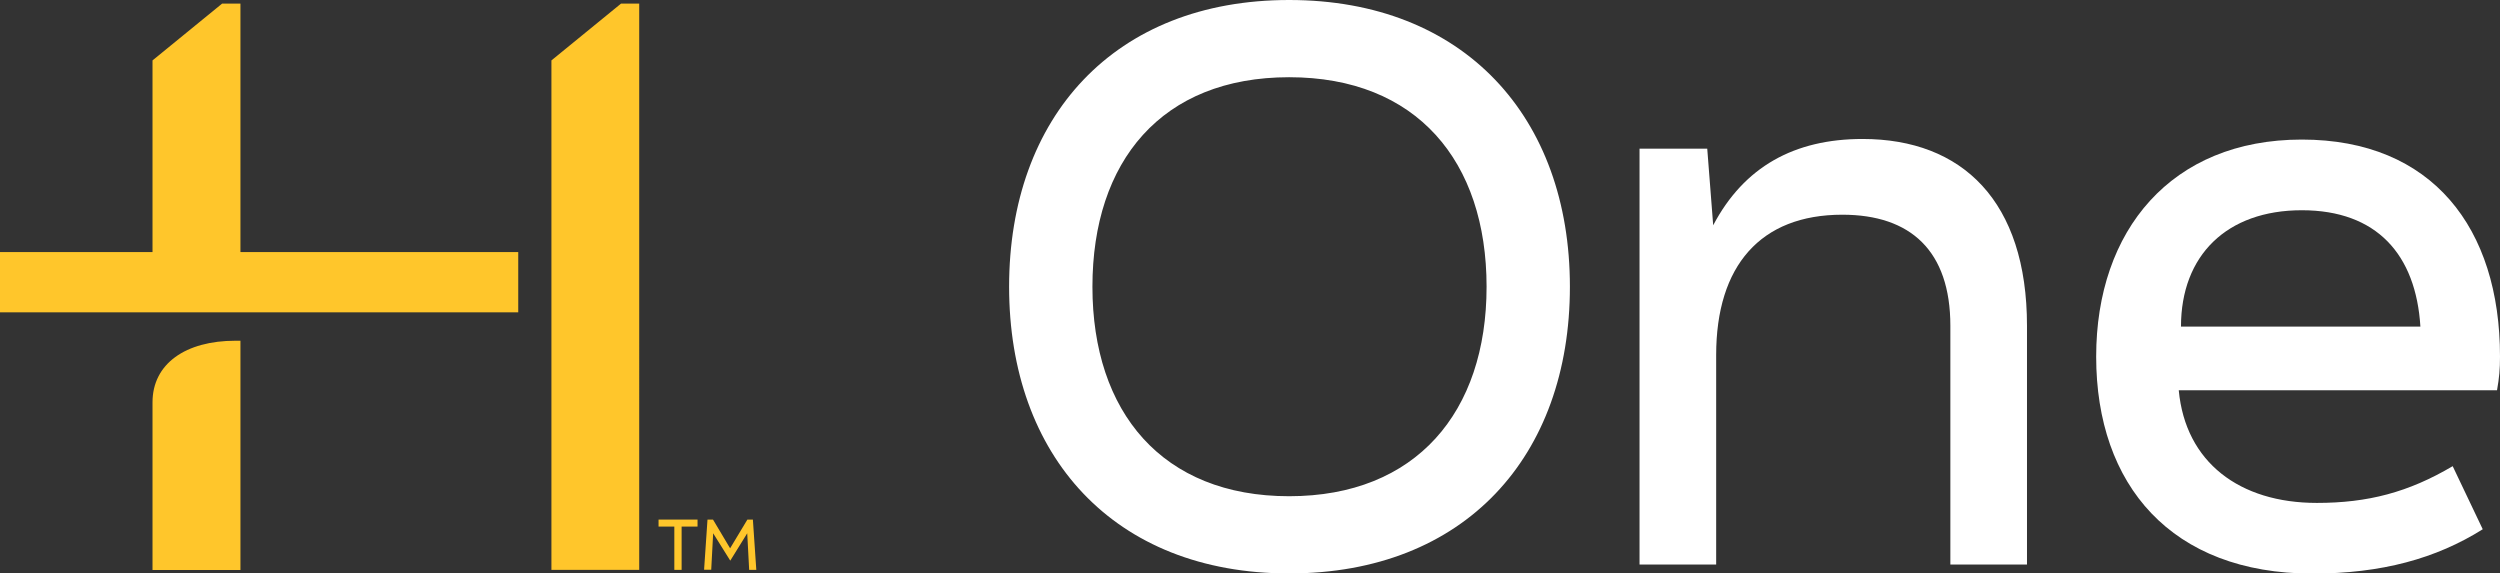 <svg xmlns="http://www.w3.org/2000/svg" id="Layer_2" data-name="Layer 2" viewBox="0 0 168.02 38.54"><rect x="0" y="0" width="168.02" height="38.54" fill="#333333" stroke="none"/><defs><style>      .cls-1 {        fill: #fff;      }      .cls-2 {        fill: #ffc62b;      }    </style></defs><g id="On_white-Uncoated" data-name="On white-Uncoated"><g><path class="cls-1" d="M67.82,19.27c0-11.4,7.06-19.27,18.82-19.27s18.87,7.87,18.87,19.27-7.06,19.27-18.87,19.27-18.82-7.92-18.82-19.27ZM99.91,19.27c0-8.43-4.69-14.08-13.27-14.08s-13.22,5.65-13.22,14.08,4.69,14.08,13.22,14.08,13.27-5.65,13.27-14.08Z"></path><path class="cls-1" d="M110.2,9.99h4.54l.4,5.15c2.07-3.93,5.45-5.8,10.04-5.8,6.71,0,11.05,4.19,11.05,12.56v16.04h-5.15v-16.04c0-5.04-2.67-7.47-7.26-7.47-5.5,0-8.48,3.43-8.48,9.43v14.08h-5.15V9.99Z"></path><path class="cls-1" d="M140.88,23.96c0-8.48,5.05-14.58,13.82-14.58s13.32,5.95,13.32,14.58c0,.86-.05,1.41-.2,2.27h-21.39c.45,4.84,4.09,7.57,9.28,7.57,3.43,0,6.15-.71,9.13-2.47l2.02,4.24c-3.13,1.97-6.81,2.98-11.45,2.98-9.48,0-14.53-5.95-14.53-14.58ZM162.67,21.95c-.3-4.84-2.93-7.82-7.97-7.82s-8.12,3.03-8.12,7.82h16.09Z"></path></g><g><path class="cls-2" d="M16.15,16.94h18.68v4.05H0v-4.05h10.25V4.06S14.93.24,14.93.24h1.23v16.7ZM10.25,27.04v11.27h5.91v-15.41h-.34c-3.34,0-5.57,1.54-5.57,4.14ZM41.74.24l-4.68,3.82v34.24h5.9V.24h-1.23Z"></path><g><path class="cls-2" d="M45.32,35.39h-1.06v-.47h2.62v.47h-1.07v2.91h-.49v-2.91Z"></path><path class="cls-2" d="M47.55,34.92h.37l1.15,1.93,1.16-1.93h.37l.23,3.38h-.48l-.13-2.46-1.14,1.84-1.15-1.84-.13,2.45h-.48l.23-3.38Z"></path></g></g></g></svg>